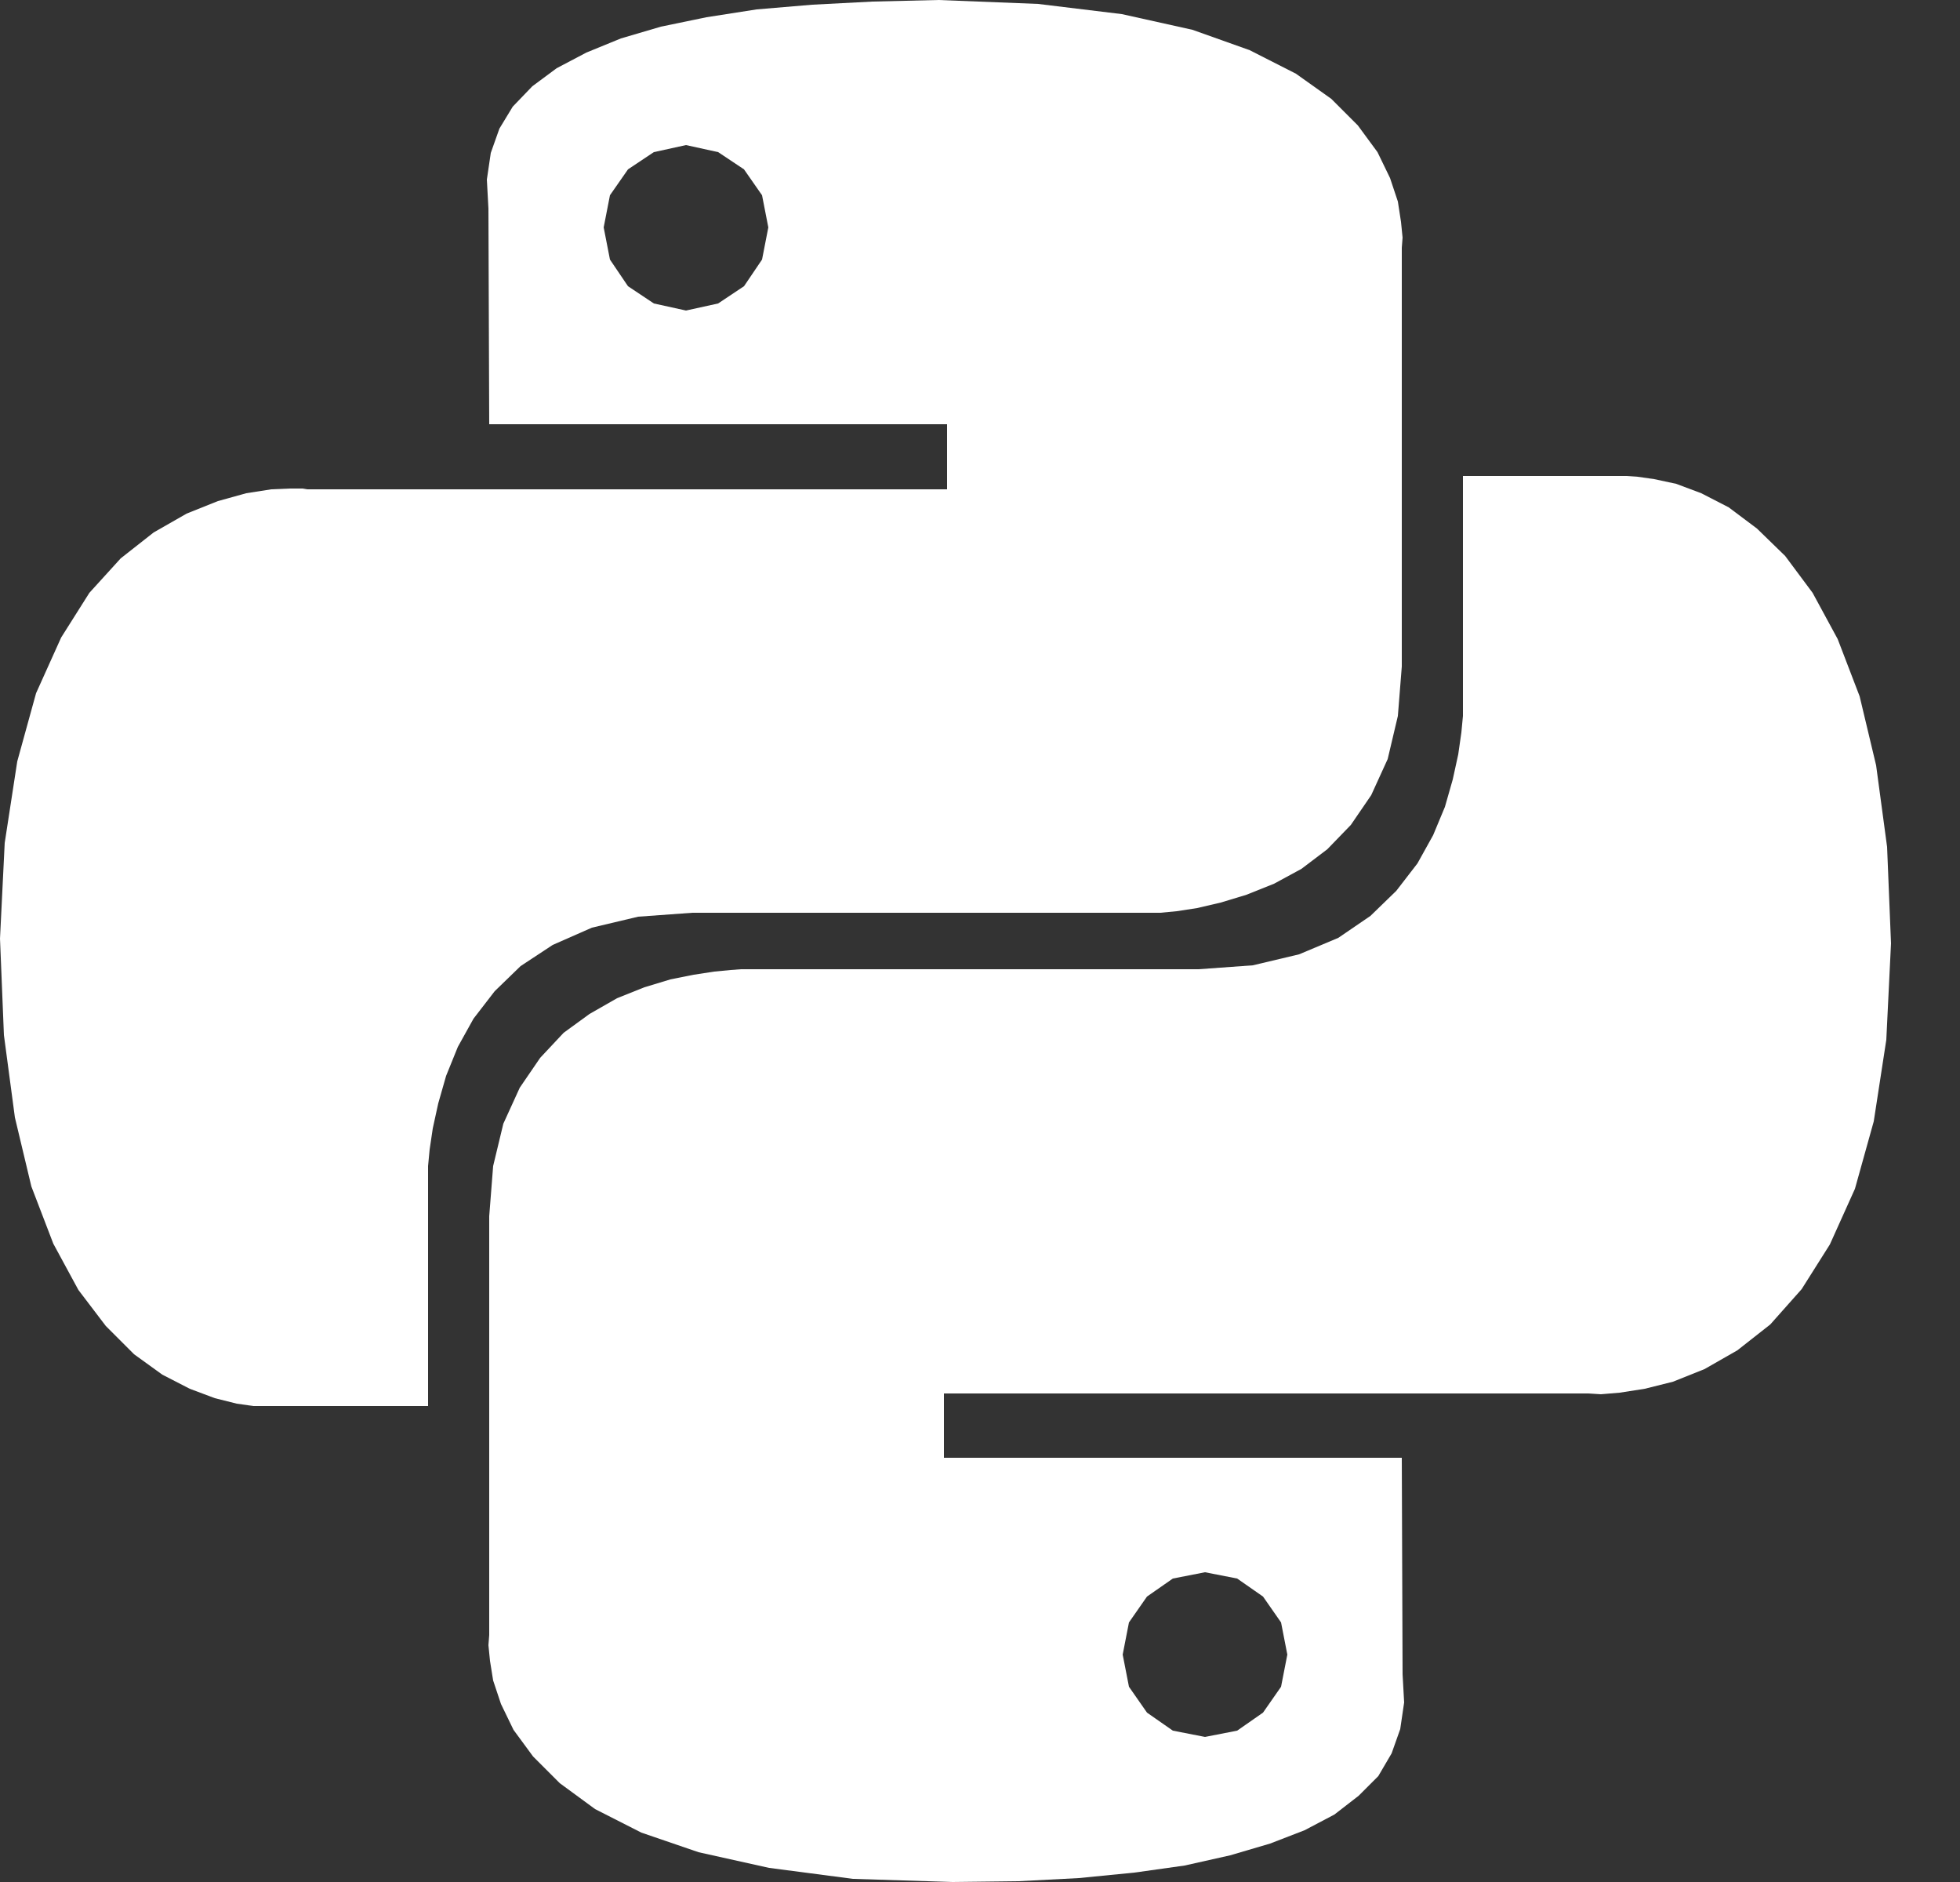 <svg width="25" height="24" viewBox="0 0 25 24" fill="none" xmlns="http://www.w3.org/2000/svg">
<rect x="0" y="0" width="25" height="24" fill="#333333" stroke="none"/>
<path d="M14.31 0.18L15.21 0.38L15.94 0.64L16.53 0.94L16.98 1.26L17.32 1.6L17.57 1.94L17.73 2.27L17.83 2.57L17.87 2.83L17.89 3.03L17.88 3.16V8.5L17.83 9.13L17.7 9.68L17.49 10.14L17.23 10.52L16.93 10.83L16.6 11.08L16.25 11.27L15.9 11.41L15.57 11.51L15.27 11.58L15.01 11.62L14.8 11.64H8.83L8.14 11.69L7.55 11.83L7.05 12.05L6.64 12.32L6.31 12.64L6.04 12.99L5.84 13.35L5.69 13.72L5.59 14.07L5.52 14.39L5.48 14.66L5.46 14.87V17.93H3.23L3.02 17.9L2.74 17.83L2.42 17.71L2.07 17.53L1.71 17.27L1.35 16.91L1 16.45L0.68 15.86L0.4 15.13L0.19 14.25L0.05 13.2L0 11.97L0.06 10.75L0.22 9.71L0.46 8.84L0.78 8.13L1.14 7.56L1.54 7.12L1.96 6.79L2.38 6.55L2.78 6.39L3.14 6.29L3.46 6.24L3.7 6.23H3.86L3.92 6.24H12.08V5.41H6.24L6.23 2.66L6.21 2.29L6.26 1.95L6.37 1.64L6.54 1.36L6.79 1.1L7.1 0.87L7.48 0.67L7.92 0.49L8.43 0.34L9.01 0.22L9.65 0.12L10.36 0.06L11.13 0.02L11.97 0L13.24 0.05L14.31 0.18ZM8.01 2.16L7.78 2.49L7.7 2.9L7.78 3.31L8.01 3.65L8.34 3.87L8.75 3.96L9.16 3.87L9.49 3.65L9.72 3.31L9.8 2.9L9.72 2.49L9.49 2.16L9.16 1.94L8.75 1.85L8.34 1.94L8.01 2.16ZM21.1 6.11L21.38 6.17L21.7 6.29L22.05 6.47L22.41 6.74L22.77 7.09L23.12 7.56L23.44 8.15L23.72 8.88L23.93 9.76L24.07 10.8L24.12 12.03L24.06 13.26L23.9 14.3L23.66 15.16L23.34 15.87L22.98 16.44L22.58 16.89L22.16 17.22L21.74 17.46L21.34 17.62L20.98 17.71L20.66 17.76L20.42 17.78L20.26 17.77H12.04V18.59H17.88L17.89 21.35L17.91 21.71L17.86 22.05L17.75 22.36L17.58 22.65L17.33 22.9L17.02 23.14L16.64 23.34L16.2 23.51L15.69 23.66L15.11 23.79L14.47 23.88L13.76 23.95L12.99 23.99L12.15 24L10.88 23.96L9.81 23.82L8.91 23.62L8.18 23.37L7.59 23.07L7.14 22.74L6.8 22.4L6.55 22.06L6.39 21.73L6.29 21.43L6.25 21.18L6.23 20.98L6.24 20.85V15.51L6.29 14.87L6.42 14.33L6.63 13.87L6.89 13.49L7.19 13.17L7.52 12.93L7.87 12.73L8.22 12.59L8.55 12.49L8.85 12.43L9.11 12.39L9.32 12.37L9.45 12.36H15.29L15.98 12.31L16.57 12.17L17.07 11.96L17.48 11.68L17.81 11.36L18.08 11.01L18.28 10.65L18.43 10.29L18.53 9.94L18.6 9.62L18.64 9.34L18.66 9.13V6.07H20.75L20.89 6.08L21.1 6.11ZM14.63 20.36L14.4 20.69L14.32 21.1L14.4 21.51L14.63 21.84L14.96 22.07L15.37 22.15L15.78 22.07L16.11 21.84L16.34 21.51L16.42 21.1L16.34 20.69L16.11 20.36L15.78 20.13L15.37 20.05L14.96 20.13L14.63 20.36Z" fill="white"/>
</svg>
